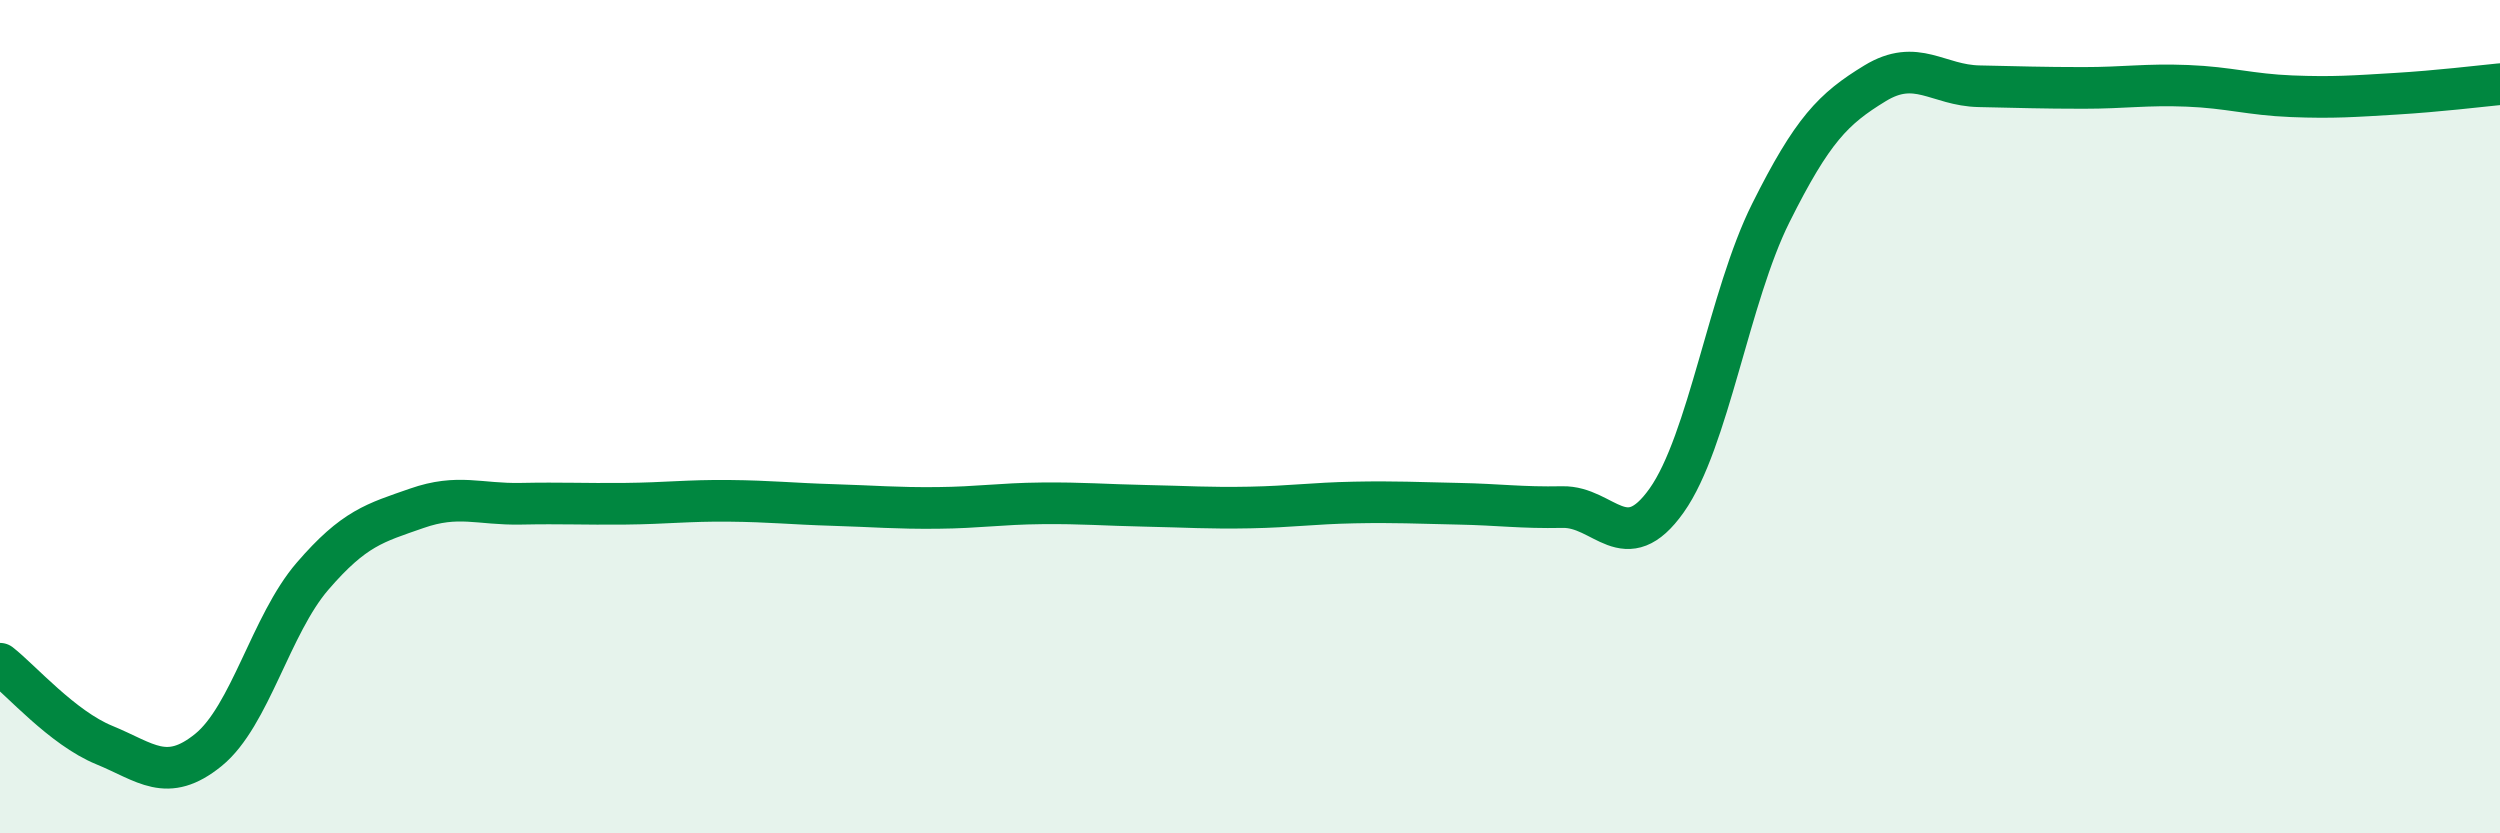 
    <svg width="60" height="20" viewBox="0 0 60 20" xmlns="http://www.w3.org/2000/svg">
      <path
        d="M 0,15.93 C 0.5,16.32 1.5,17.47 2.5,17.88 C 3.5,18.29 4,18.81 5,18 C 6,17.19 6.5,14.99 7.5,13.83 C 8.5,12.67 9,12.55 10,12.2 C 11,11.85 11.5,12.11 12.5,12.09 C 13.5,12.07 14,12.1 15,12.09 C 16,12.08 16.5,12.01 17.5,12.02 C 18.5,12.03 19,12.09 20,12.12 C 21,12.15 21.5,12.2 22.5,12.19 C 23.5,12.18 24,12.09 25,12.08 C 26,12.07 26.5,12.12 27.5,12.14 C 28.5,12.16 29,12.2 30,12.18 C 31,12.16 31.5,12.08 32.5,12.06 C 33.5,12.04 34,12.07 35,12.09 C 36,12.11 36.5,12.19 37.5,12.17 C 38.5,12.15 39,13.42 40,12.01 C 41,10.6 41.5,7.11 42.5,5.11 C 43.5,3.11 44,2.61 45,2 C 46,1.39 46.5,2.05 47.5,2.07 C 48.5,2.09 49,2.11 50,2.11 C 51,2.11 51.5,2.02 52.5,2.06 C 53.5,2.1 54,2.27 55,2.31 C 56,2.35 56.5,2.31 57.5,2.25 C 58.5,2.19 59.5,2.07 60,2.02L60 20L0 20Z"
        fill="#008740"
        opacity="0.1"
        stroke-linecap="round"
        stroke-linejoin="round"
      />
      <path
        d="M 0,15.93 C 0.5,16.32 1.5,17.47 2.5,17.88 C 3.5,18.29 4,18.81 5,18 C 6,17.19 6.5,14.99 7.5,13.83 C 8.5,12.67 9,12.55 10,12.2 C 11,11.85 11.5,12.11 12.5,12.09 C 13.5,12.07 14,12.1 15,12.09 C 16,12.08 16.5,12.01 17.5,12.02 C 18.5,12.03 19,12.09 20,12.12 C 21,12.15 21.5,12.2 22.5,12.19 C 23.5,12.18 24,12.09 25,12.08 C 26,12.07 26.5,12.12 27.5,12.14 C 28.5,12.16 29,12.2 30,12.18 C 31,12.16 31.5,12.08 32.5,12.06 C 33.5,12.04 34,12.07 35,12.09 C 36,12.11 36.5,12.19 37.5,12.17 C 38.5,12.15 39,13.42 40,12.01 C 41,10.6 41.5,7.11 42.5,5.11 C 43.5,3.11 44,2.61 45,2 C 46,1.39 46.5,2.05 47.5,2.07 C 48.5,2.09 49,2.11 50,2.11 C 51,2.11 51.5,2.02 52.5,2.06 C 53.5,2.1 54,2.27 55,2.31 C 56,2.35 56.5,2.31 57.5,2.25 C 58.5,2.19 59.5,2.07 60,2.02"
        stroke="#008740"
        stroke-width="1"
        fill="none"
        stroke-linecap="round"
        stroke-linejoin="round"
      />
    </svg>
  